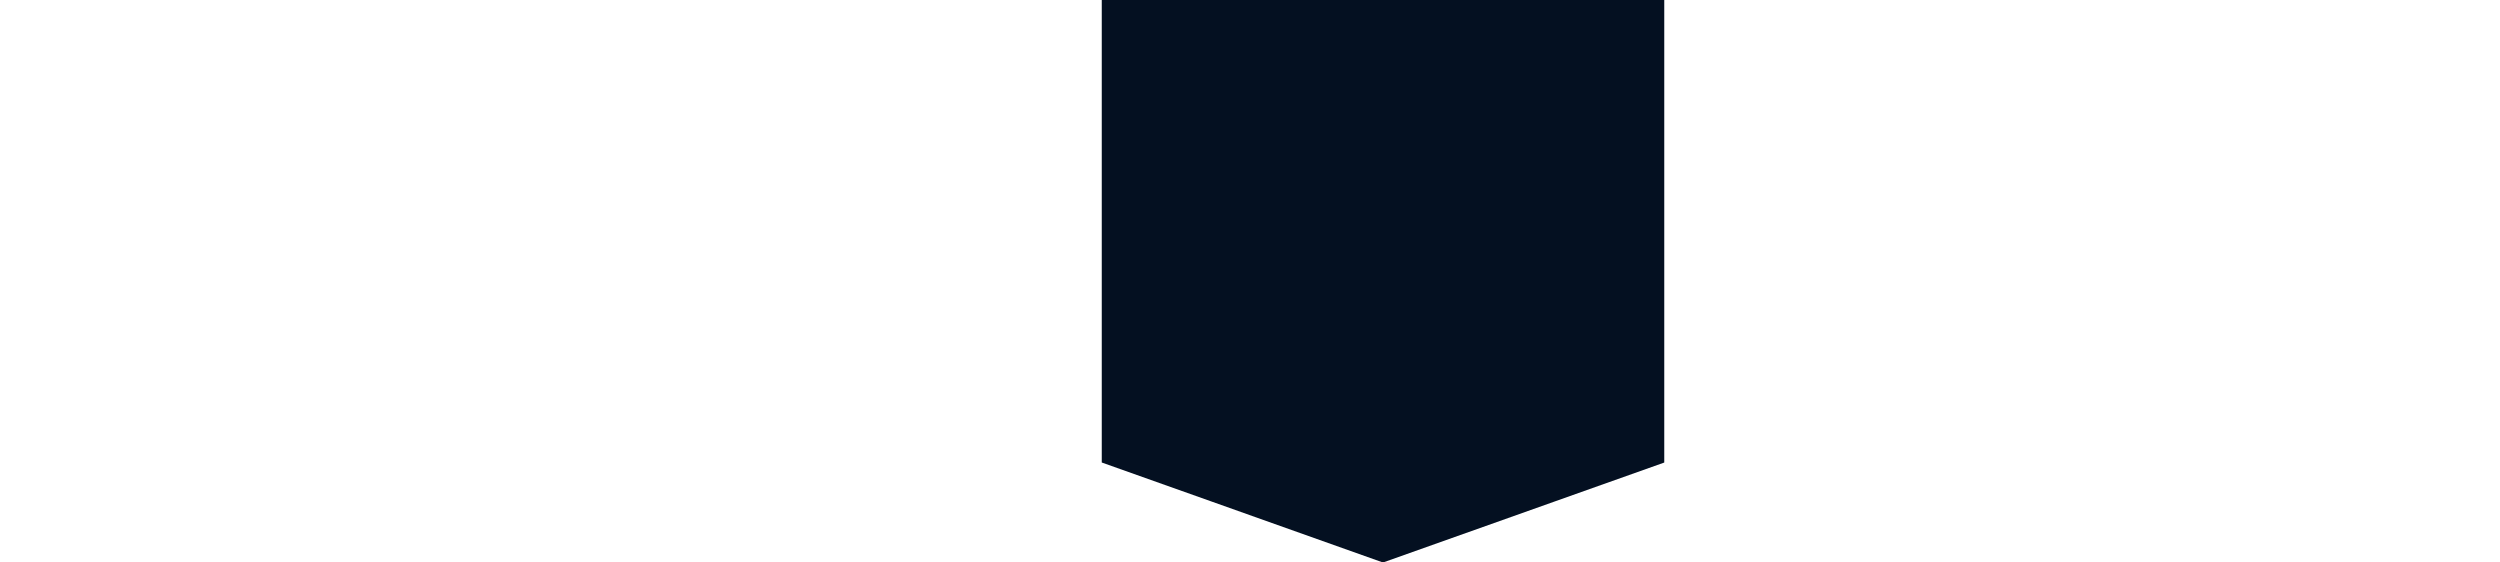 <?xml version="1.0" encoding="UTF-8"?>
<svg id="Layer_1" data-name="Layer 1" xmlns="http://www.w3.org/2000/svg" viewBox="0 0 320 72">
  <defs>
    <style>
      .cls-1 {
        fill: #041021;
      }

      .cls-1, .cls-2 {
        stroke-width: 0px;
      }

      .cls-2 {
        fill: #fff;
        opacity: 0;
      }
    </style>
  </defs>
  <path id="Check_Background_" data-name="Check (Background)" class="cls-1" d="M141.025,0v59.2l13.985,4.971,22.013,7.829,22.015-7.824,13.987-4.971V0h-72Z"/>
  <rect class="cls-2" width="320" height="72"/>
</svg>